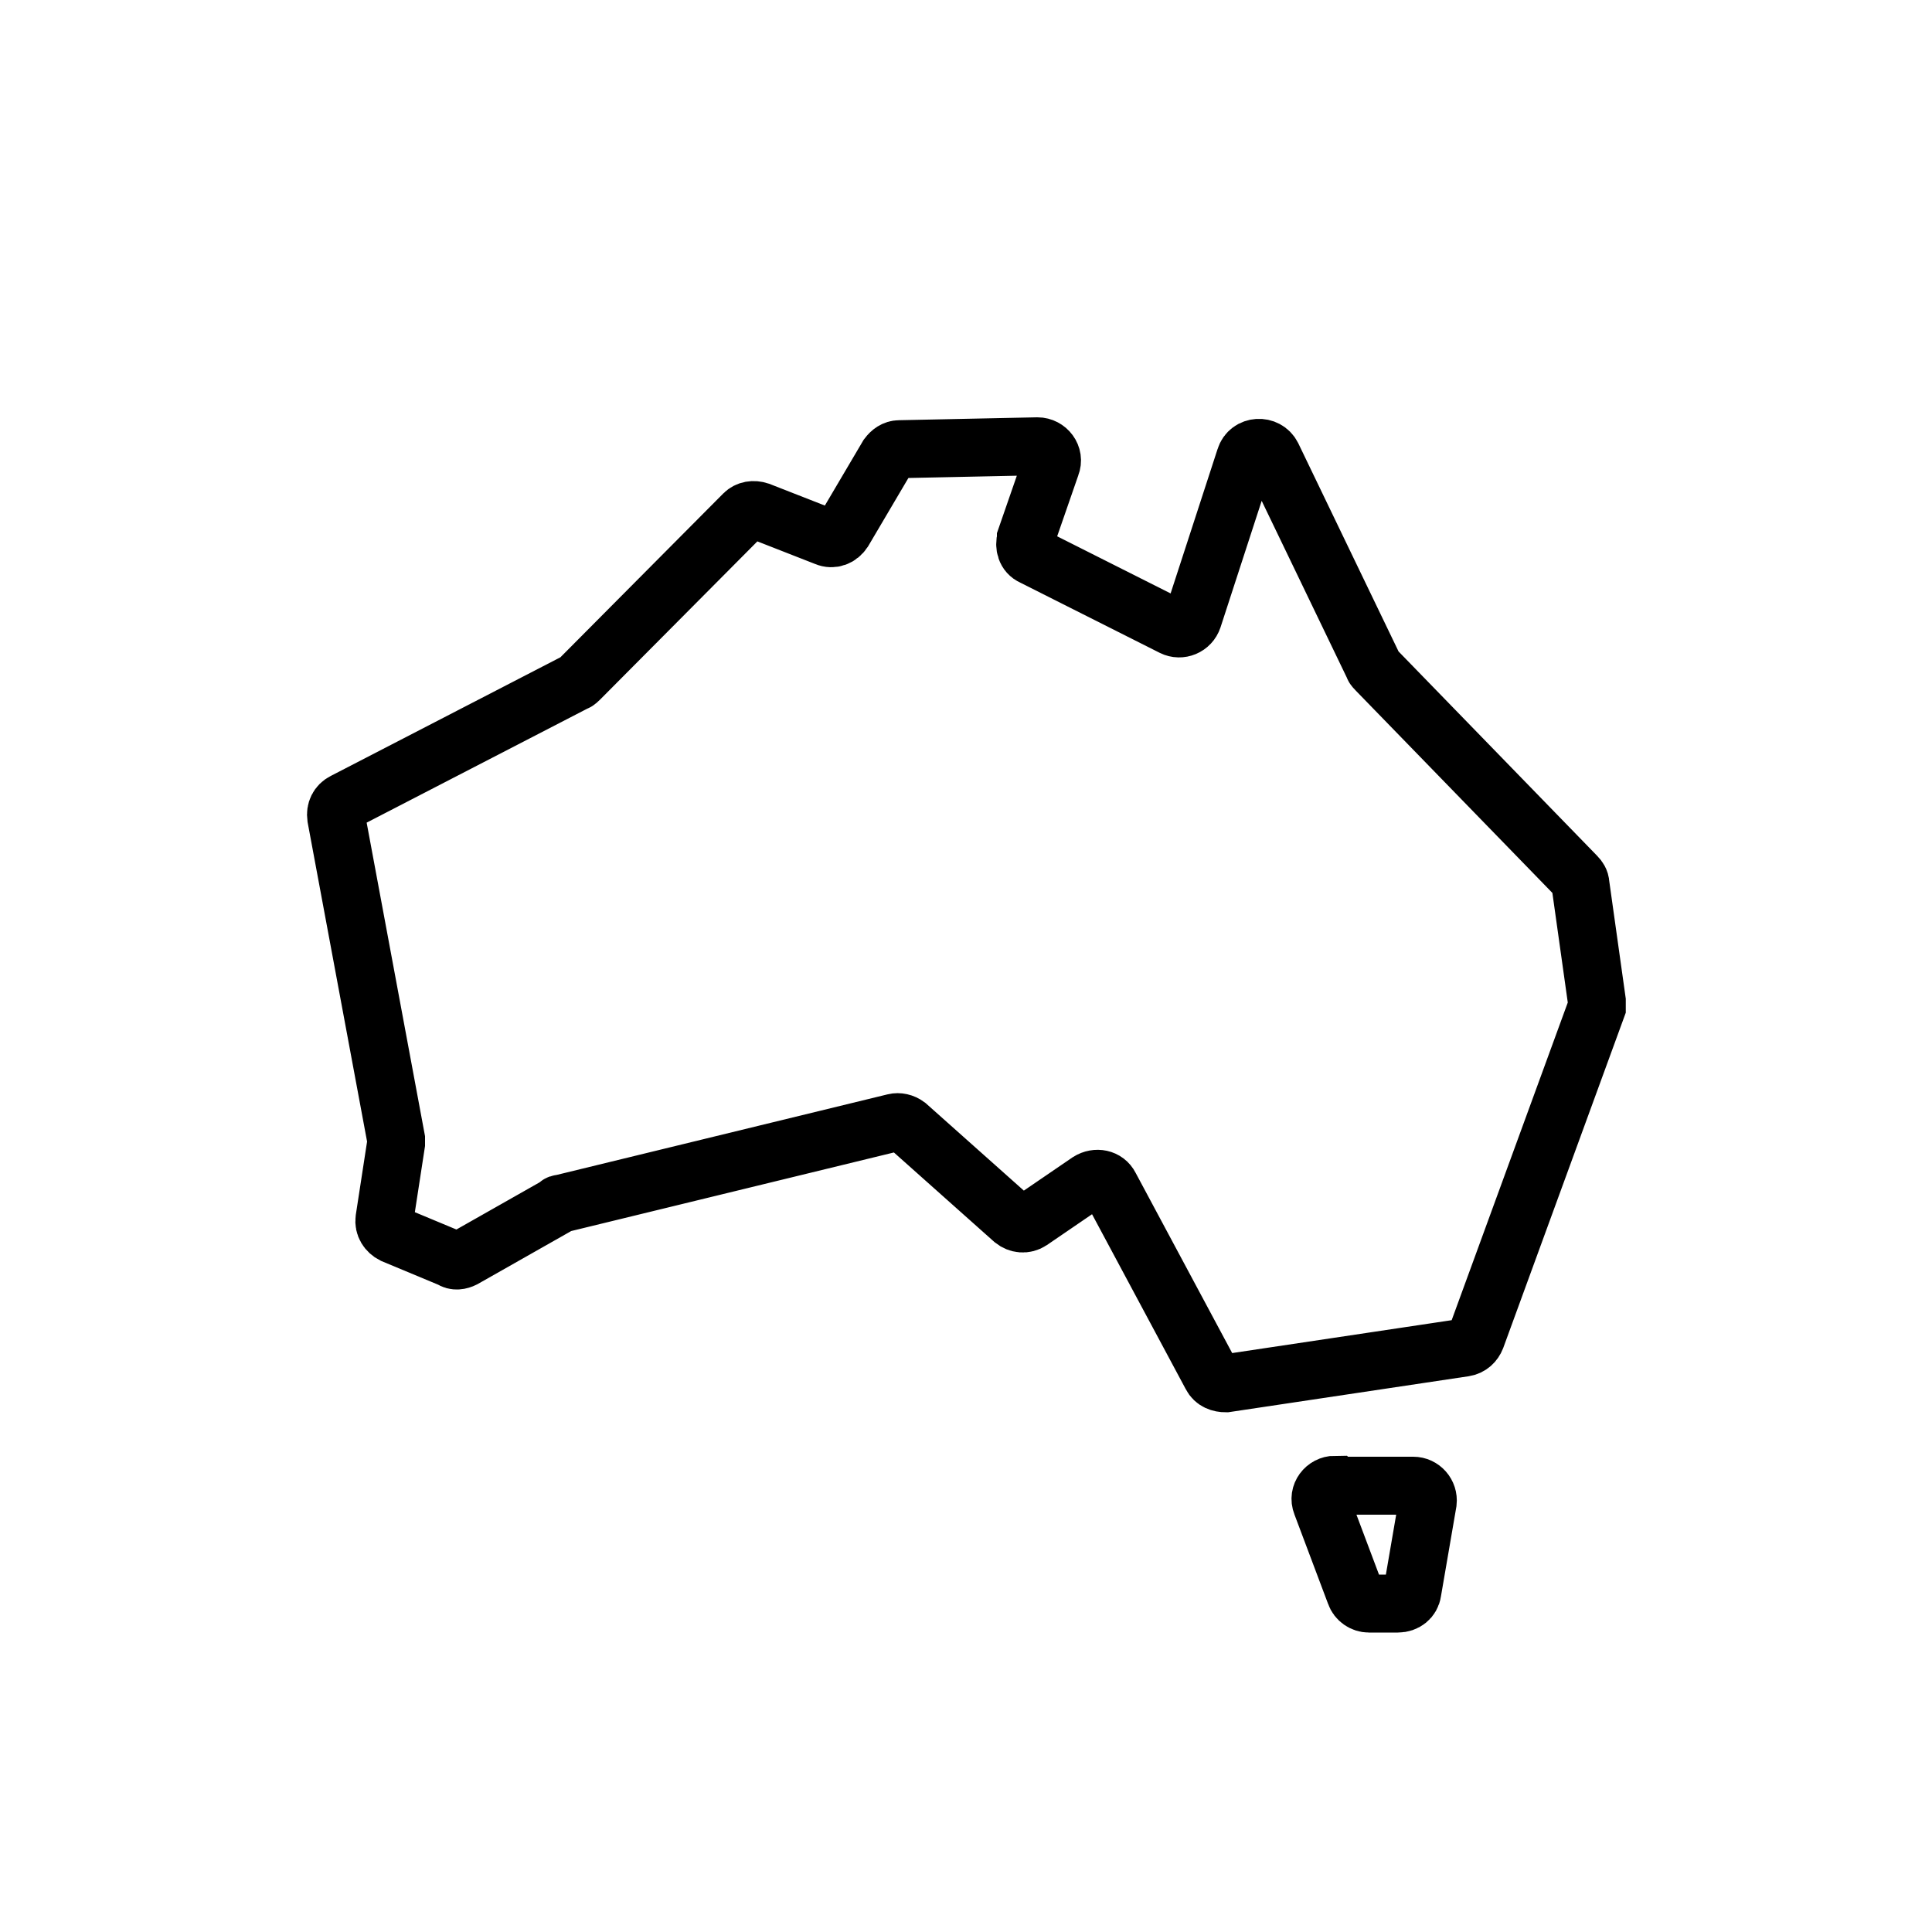 <?xml version="1.0" encoding="UTF-8"?>
<svg xmlns="http://www.w3.org/2000/svg" version="1.1" viewBox="0 0 200 200">
  <defs>
    <style>
      .cls-1 {
        fill: none;
        stroke: #000;
        stroke-linecap: square;
        stroke-miterlimit: 10;
        stroke-width: 6px;
      }
    </style>
  </defs>
  <!-- Generator: Adobe Illustrator 28.7.4, SVG Export Plug-In . SVG Version: 1.2.0 Build 166)  -->
  <g>
    <g id="Layer_1">
      <path class="cls-1" d="M106.2,55.8c-.2.7,0,1.5.7,1.8l14.5,7.3c.8.4,1.8,0,2.1-.9l5.4-16.6c.4-1.3,2.2-1.4,2.8-.2l10.5,21.8c0,.1.2.3.3.4l20.7,21.3c.2.2.4.5.4.8l1.7,12.1c0,.2,0,.5,0,.7l-12.5,34.2c-.2.5-.6.9-1.2,1l-24.7,3.7c-.6,0-1.2-.2-1.5-.8l-10.5-19.6c-.4-.8-1.4-1-2.2-.5l-6,4.1c-.6.4-1.3.3-1.8-.1l-11-9.8c-.4-.3-.9-.4-1.3-.3l-34.5,8.4c-.1,0-.3,0-.4.2l-9.7,5.5c-.4.2-.9.3-1.3,0l-6-2.5c-.6-.3-1-.9-.9-1.6l1.2-7.8c0-.2,0-.3,0-.5l-6.2-33.3c-.1-.7.2-1.3.8-1.6l24-12.4c.1,0,.3-.2.4-.3l17-17.1c.4-.4,1-.5,1.6-.3l6.9,2.7c.7.3,1.4,0,1.8-.6l4.6-7.8c.3-.4.7-.7,1.2-.7l14.3-.3c1,0,1.8,1,1.4,2l-2.6,7.5Z"/>
      <path class="cls-1" d="M138.3,153.8h8c.9,0,1.6.8,1.5,1.7l-1.6,9.3c-.1.7-.7,1.2-1.5,1.2h-3c-.6,0-1.2-.4-1.4-1l-3.5-9.3c-.4-1,.4-2,1.4-2h0Z"/>
    </g>
  </g>
</svg>